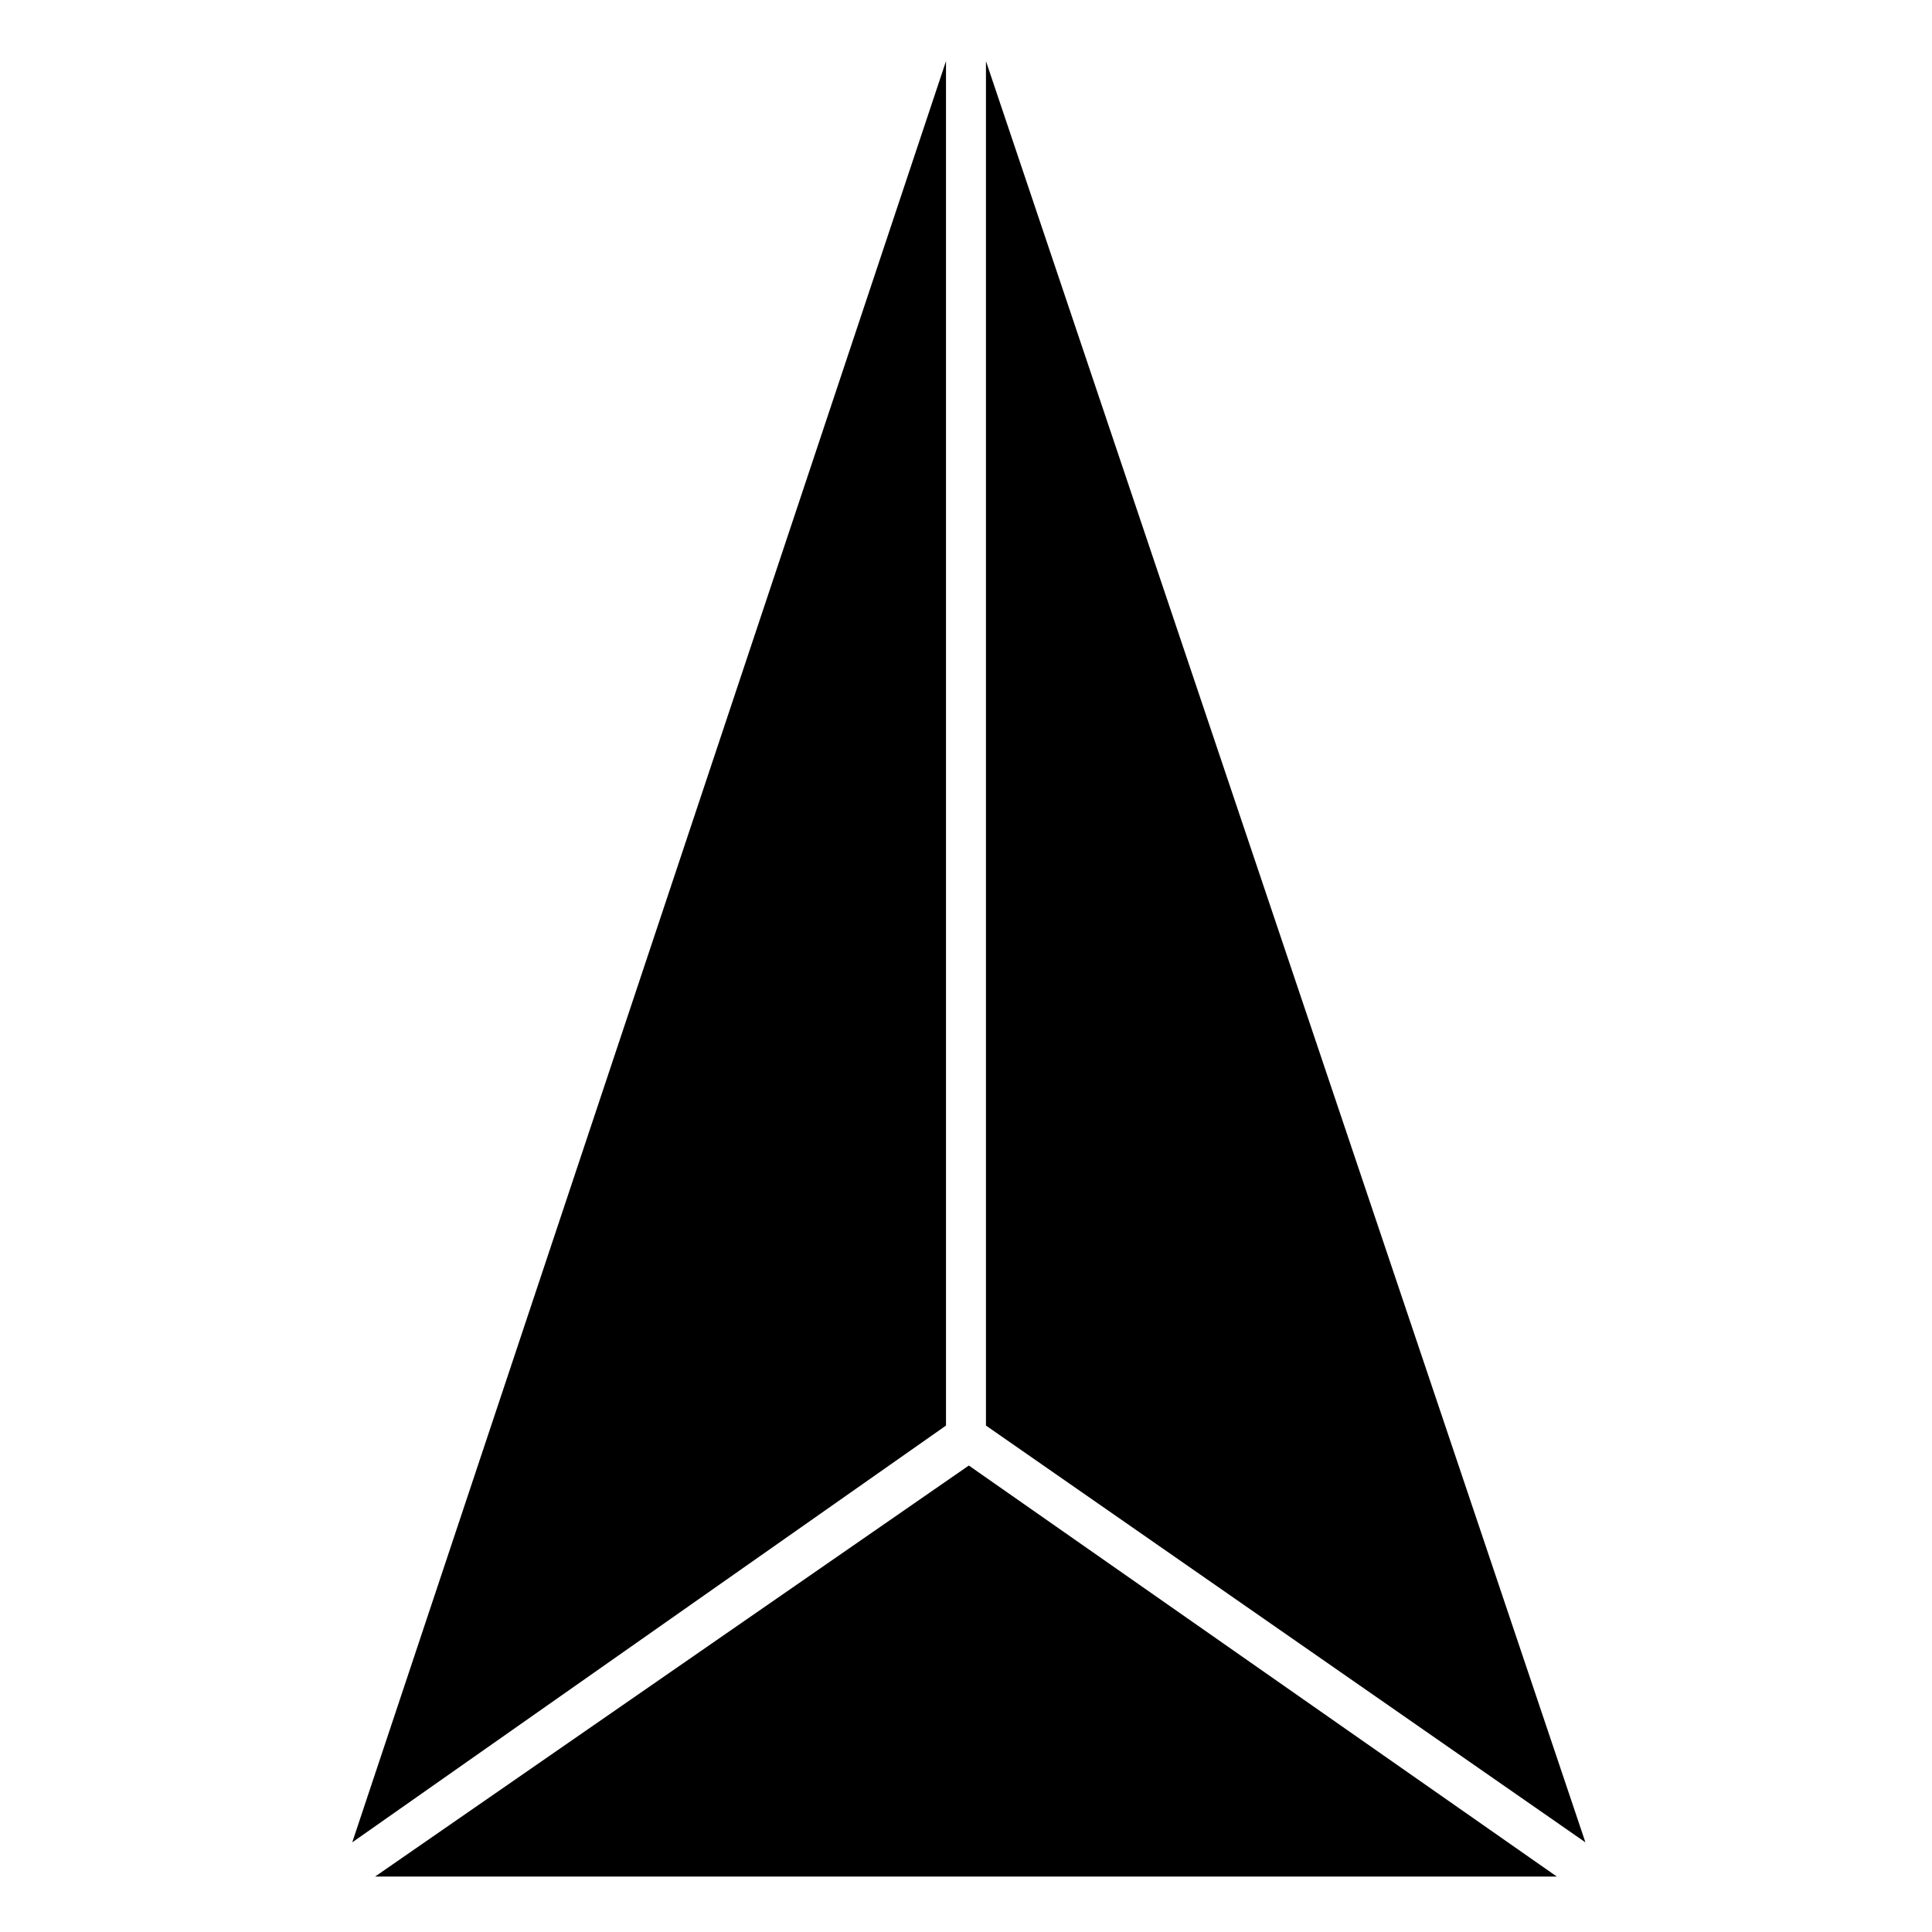 <?xml version="1.0" encoding="UTF-8"?>
<!-- Uploaded to: SVG Repo, www.svgrepo.com, Generator: SVG Repo Mixer Tools -->
<svg fill="#000000" width="800px" height="800px" version="1.1" viewBox="144 144 512 512" xmlns="http://www.w3.org/2000/svg">
 <path d="m400.75 532.38-157.35 108.93h313.18zm4.539-372.18v361.59l158.86 110.45zm-10.59 361.59v-361.59l-157.35 472.04z"/>
</svg>
